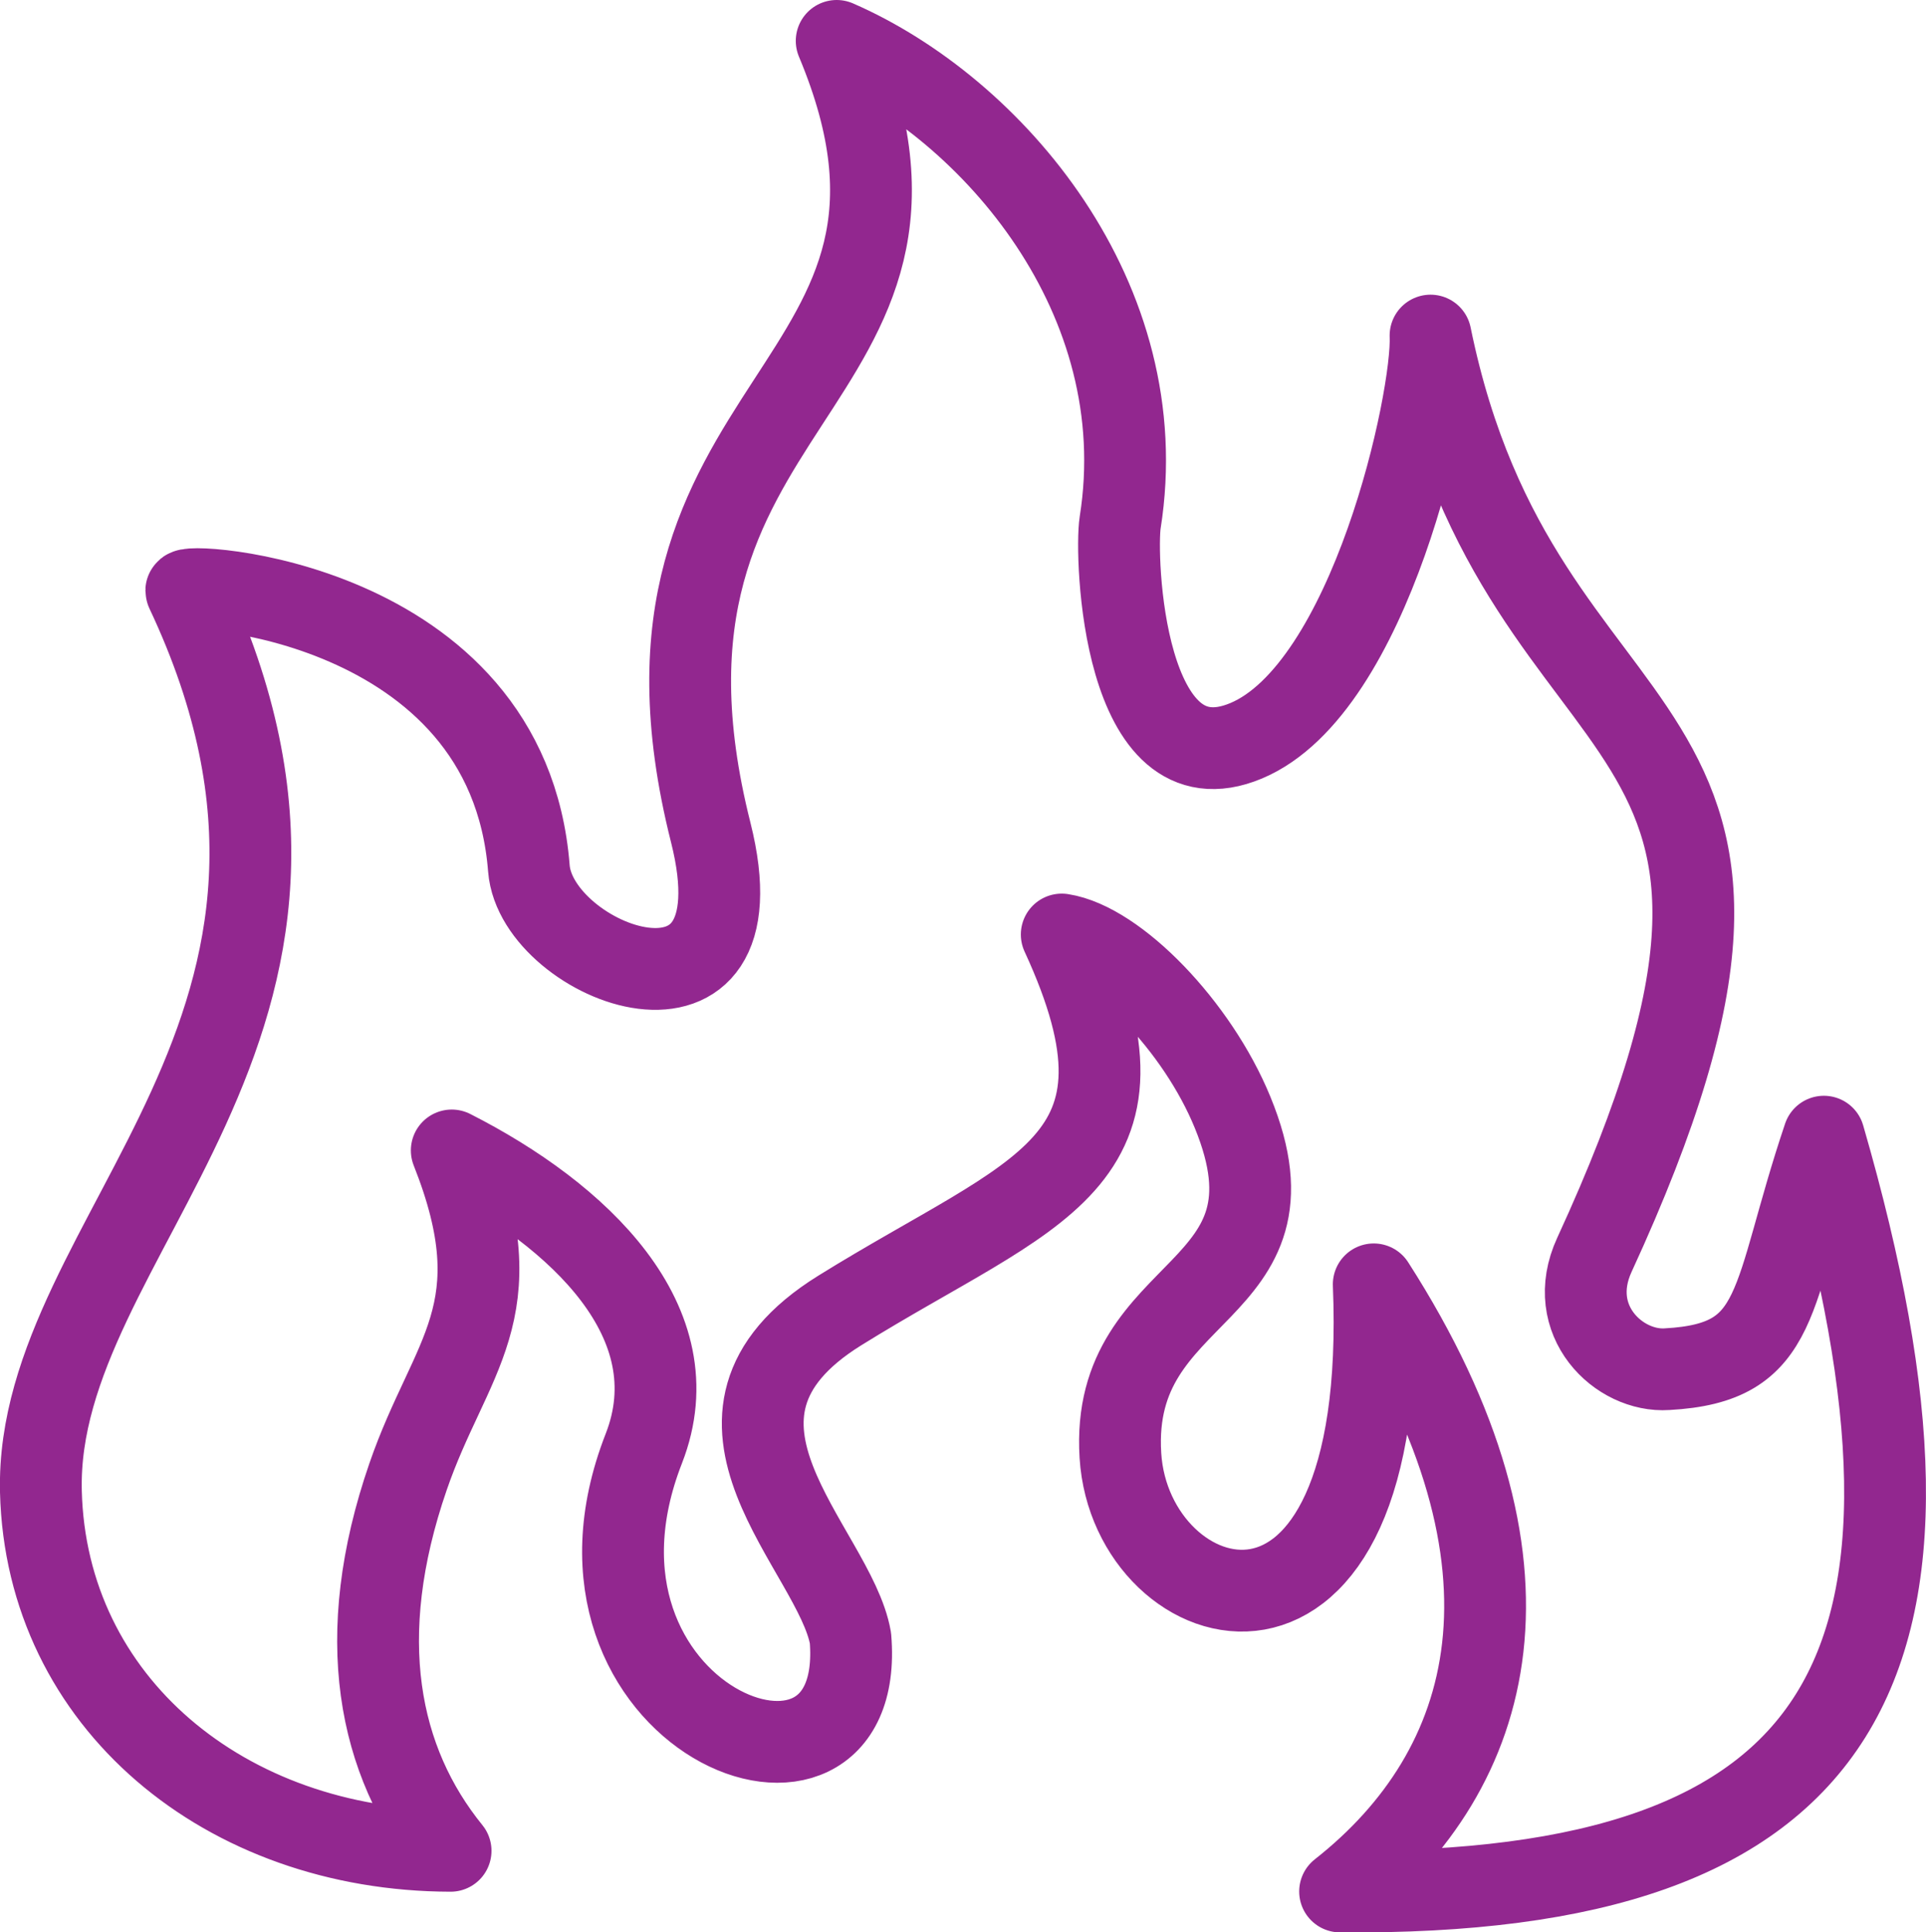 <?xml version="1.0" encoding="UTF-8"?><svg id="Calque_2" xmlns="http://www.w3.org/2000/svg" viewBox="0 0 82.41 82.68"><defs><style>.cls-1{fill:none;stroke:#92278f;stroke-linecap:round;stroke-linejoin:round;stroke-width:3.5px;}</style></defs><g id="Calque_1-2"><path class="cls-1" d="m1.75,63.81c-.26-11.06,15.03-19.83,6.23-38.51-.44-.43,13.74.25,14.65,11.86.32,4.08,10.14,7.82,7.78-1.54-4.77-18.92,11.72-18.75,5.39-33.87,6.68,2.91,13.65,11.04,12.13,20.61-.22,1.39.09,11.56,5.39,9.34,5.34-2.24,8.01-14.66,7.89-17.34,3.92,19.19,18.28,14.88,7.01,39.34-1.29,2.81,1.06,5.03,3.11,4.89,4.98-.27,4.38-3.03,6.71-9.95,6.61,22.82,1.06,32.49-20.7,32.3,6.65-5.23,9.15-13.96,1.44-25.98.73,17.89-10.4,14.47-10.84,7.32-.46-7.45,8.08-6.69,4.8-14.68-1.51-3.69-4.98-7.25-7.31-7.61,4.56,9.88-1.13,10.89-9.5,16.09-7.35,4.57-.2,10.2.46,14.02.74,8.95-13.35,3.41-8.84-8.12,2.1-5.39-2.79-9.99-8.22-12.75,2.74,6.91-.08,8.76-1.87,13.96-2.37,6.87-1.28,12.19,1.82,16.01-9.62-.02-17.31-6.35-17.53-15.38Z"/></g></svg>